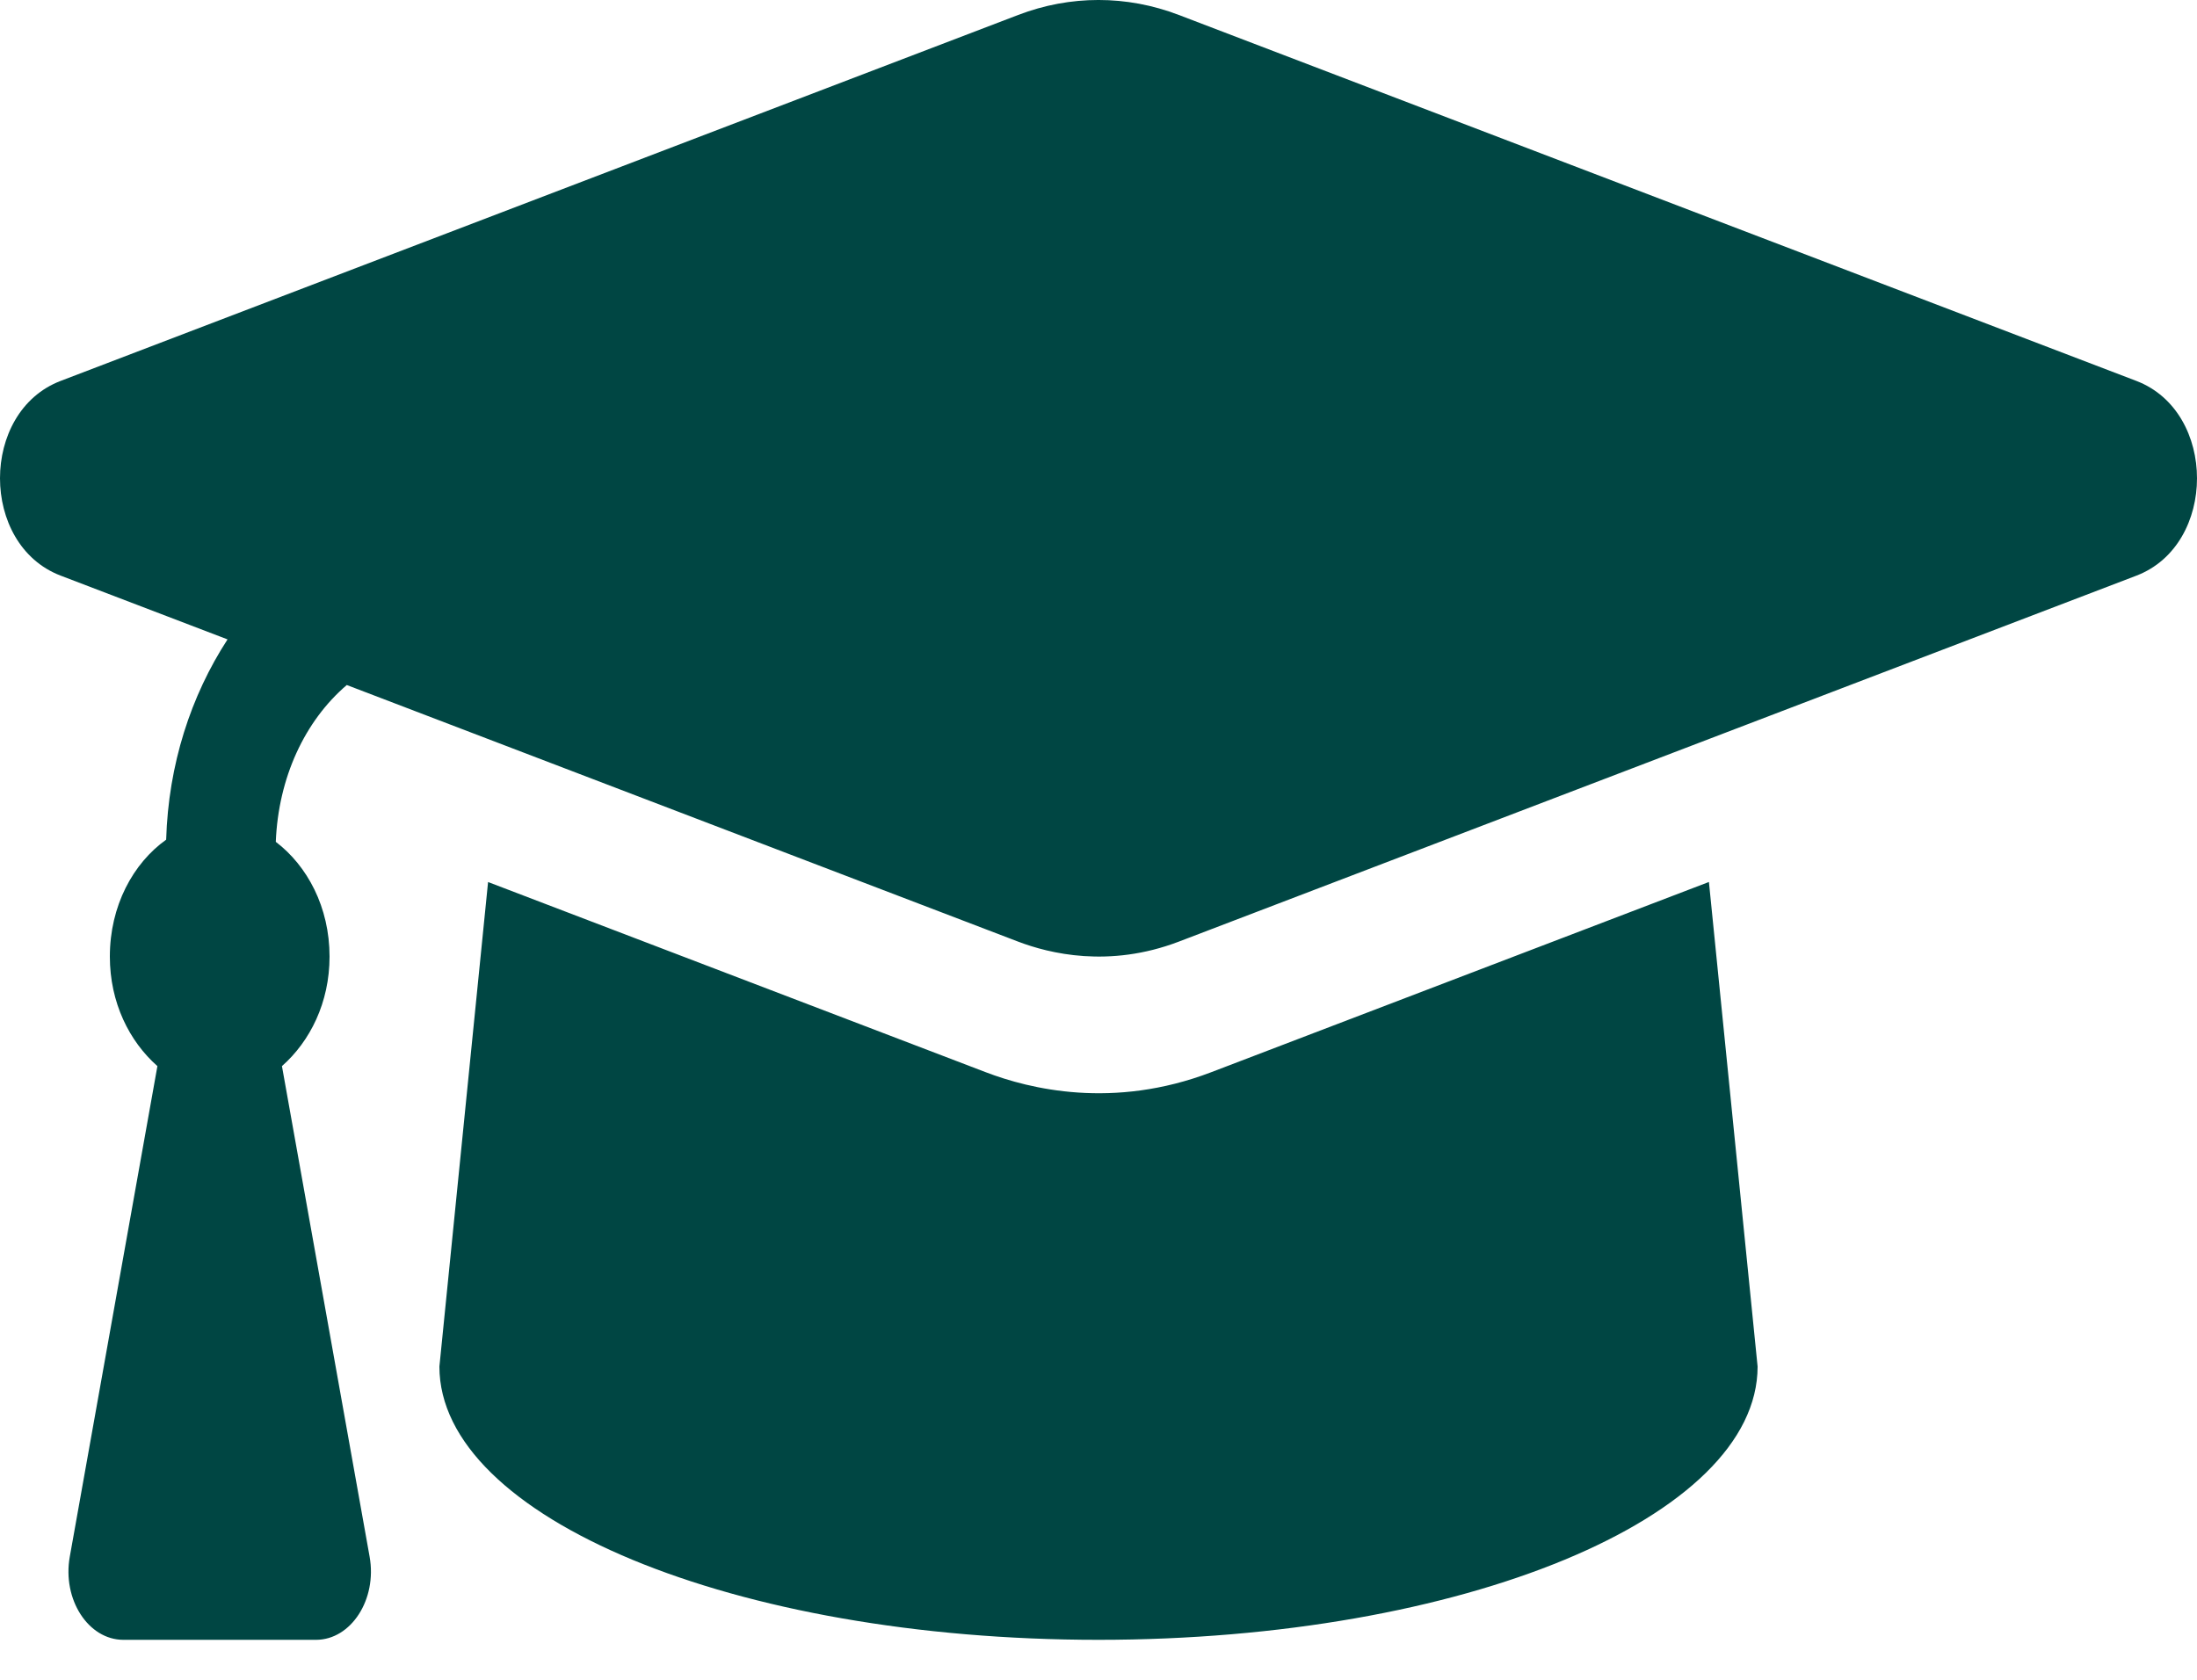 <svg width="51" height="39" viewBox="0 0 51 39" fill="none" xmlns="http://www.w3.org/2000/svg">
<path d="M49.593 8.844L27.364 0.347C26.153 -0.116 24.846 -0.116 23.636 0.347L1.407 8.844C-0.469 9.561 -0.469 12.647 1.407 13.364L5.282 14.845C4.432 16.153 3.909 17.748 3.857 19.495C3.09 20.042 2.55 21.03 2.55 22.209C2.55 23.277 3.002 24.177 3.654 24.752L1.62 36.142C1.443 37.132 2.048 38.072 2.864 38.072H7.335C8.151 38.072 8.757 37.132 8.58 36.142L6.545 24.752C7.197 24.177 7.65 23.277 7.65 22.209C7.65 21.062 7.134 20.102 6.402 19.545C6.462 18.055 7.074 16.739 8.05 15.904L23.635 21.862C24.357 22.137 25.742 22.481 27.364 21.862L49.593 13.365C51.469 12.647 51.469 9.562 49.593 8.844ZM28.113 24.895C25.839 25.763 23.902 25.283 22.886 24.895L11.33 20.478L10.2 31.727C10.2 35.231 17.05 38.072 25.5 38.072C33.95 38.072 40.8 35.231 40.8 31.727L39.67 20.477L28.113 24.895Z" fill="#004643"/>
</svg>
